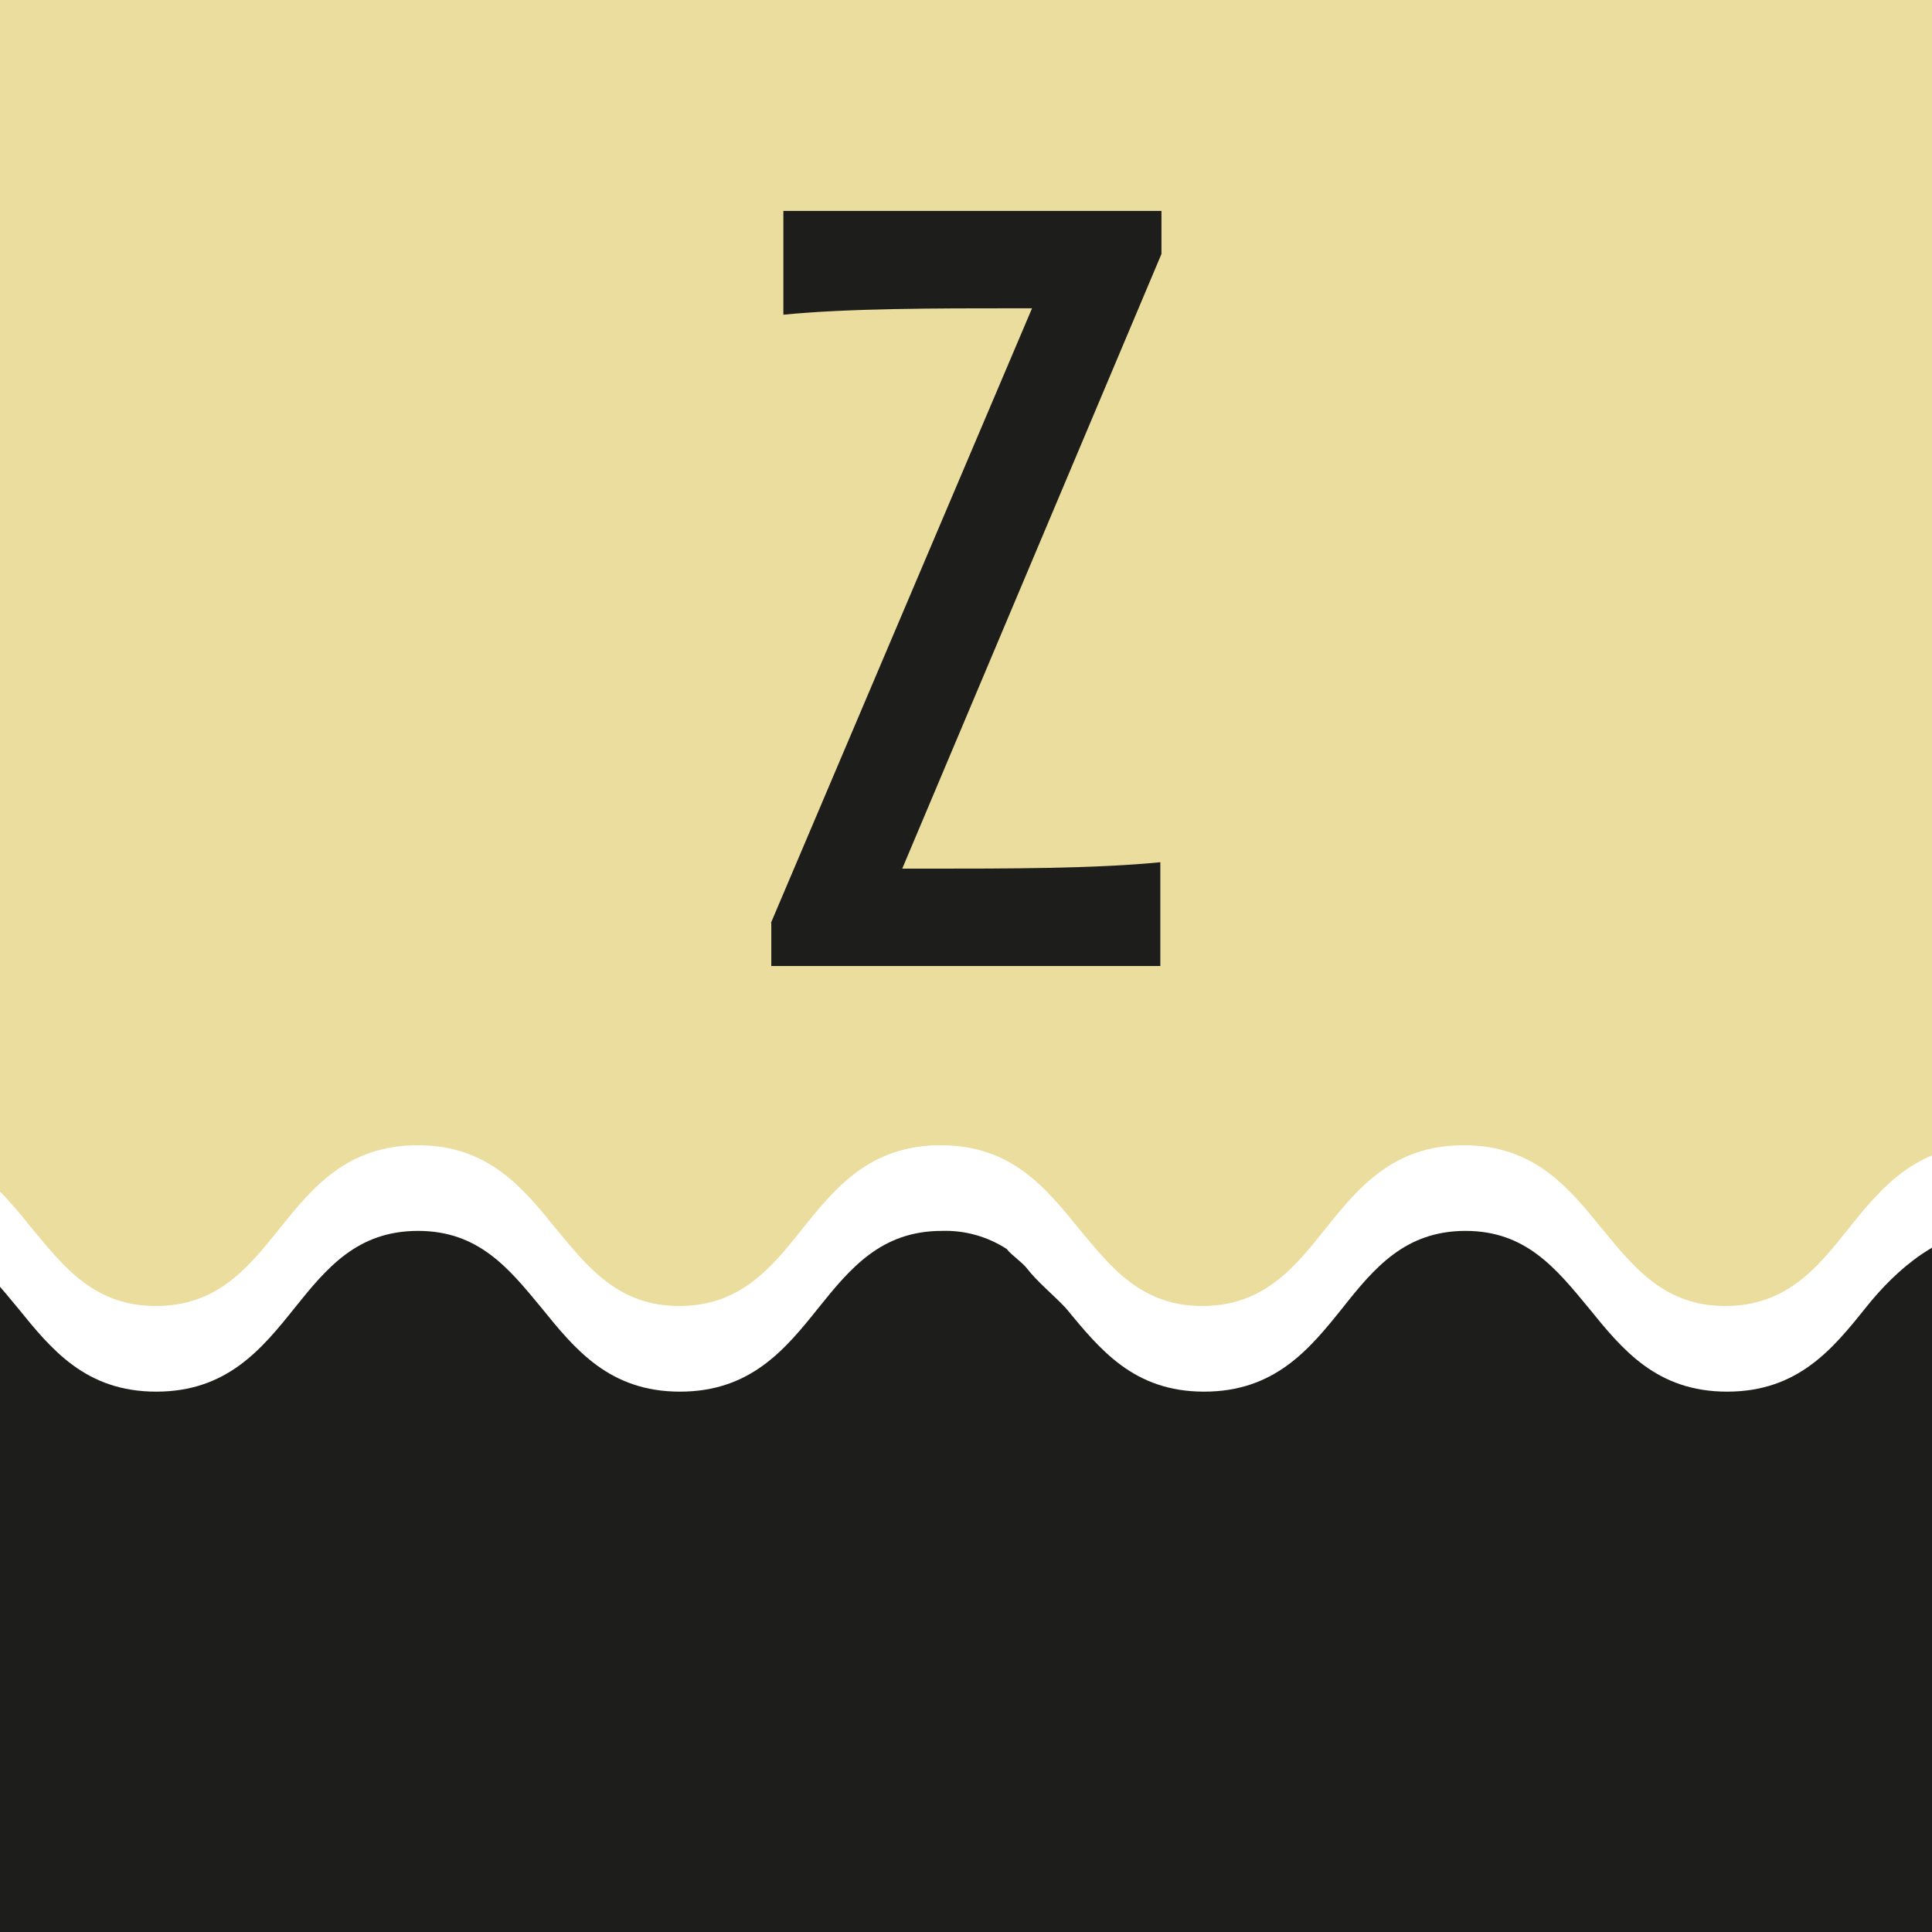 <svg xmlns="http://www.w3.org/2000/svg" version="1.1" xmlns:xlink="http://www.w3.org/1999/xlink" xmlns:svgjs="http://svgjs.dev/svgjs" width="512" height="512"><rect width="100%" height="100%" fill="#808080" stroke="none"/><svg id="SvgjsSvg1007" xmlns="http://www.w3.org/2000/svg" xmlns:xlink="http://www.w3.org/1999/xlink" xmlns:svgjs="http://svgjs.dev/svgjs" version="1.1" viewBox="0 0 512 512">
  <!-- Generator: Adobe Illustrator 29.3.1, SVG Export Plug-In . SVG Version: 2.1.0 Build 151)  -->
  <defs>
    <style>
      .st0 {
        fill: #eadd9d;
      }

      .st1 {
        fill: #1d1d1b;
      }

      .st2 {
        fill: #fff;
        stroke: #000;
        stroke-miterlimit: 10;
        stroke-width: 1.2px;
      }
    </style>
  </defs>
  <rect class="st2" x="-119.1" y="0" width="750.2" height="512"></rect>
  <path id="SvgjsPath1006" class="st0" d="M631.1,323.1V0H-119.1v337.7c5.8,5.5,13.6,8.5,21.6,8.4,16,0,24.2-9.8,32.7-20.4,8.8-11,18-22.2,36.7-22.2s27.8,11.2,36.7,22.2c8.6,10.4,16.6,20.4,32.7,20.4s24.2-9.8,32.7-20.4c8.8-11,18-22.2,36.7-22.2s27.8,11.2,36.7,22.2c8.6,10.4,16.6,20.4,32.6,20.4s24.2-9.8,32.6-20.4c8.8-11,18-22.2,36.7-22.2s27.8,11.2,36.7,22.2c8.6,10.4,16.6,20.4,32.6,20.4s24.2-9.8,32.6-20.4c8.8-11,18-22.2,36.7-22.2s27.8,11.2,36.7,22.2c8.6,10.4,16.6,20.4,32.6,20.4s24.2-9.8,32.6-20.4c8.8-11,18-22.2,36.7-22.2s27.8,11.2,36.7,22.2c8.6,10.4,16.6,20.4,32.7,20.4s24.2-9.8,32.7-20.4c.6-.8,1.4-1.8,2-2.6"></path>
  <path id="SvgjsPath1005" class="st1" d="M-119.1,361.8v150.2h750.2v-163.2c-8.4,10.2-17.4,20-34.8,20s-27.8-11.2-36.7-22.2c0,0-.4-.4-.4-.6-2-2-3.8-4.1-5.4-6.4-6.8-7.6-14.4-13.4-26.8-13.4s-24.2,9.8-32.6,20.4c-8.8,11-18,22.2-36.7,22.2s-27.8-11.2-36.7-22.2c-8.6-10.4-16.6-20.4-32.6-20.4s-24.2,9.8-32.6,20.4c-8.8,11-18,22.2-36.7,22.2s-27.6-11.2-36.7-22.2h0c-3.2-3.4-7.6-7-10.2-10.4-1.4-1.8-4.2-3.6-5.4-5.2-5.1-3.3-11.1-5-17.2-4.8-16,0-24.2,9.8-32.7,20.4-8.8,11-18,22.2-36.7,22.2s-27.8-11.2-36.7-22.2c-8.6-10.4-16.6-20.4-32.7-20.4s-24.2,9.8-32.7,20.4c-8.8,11-18,22.2-36.7,22.2s-27.8-11.2-36.7-22.2c-8.6-10.4-16.6-20.4-32.7-20.4s-24.2,9.8-32.7,20.4c-8.8,11-18,22.2-36.7,22.2s-16-2.8-21.6-6.8"></path>
  <path id="SvgjsPath1004" class="st1" d="M204.3,244.6l69.2-162.9h-4.2c-21.1,0-44.6,0-61.7,1.7v-27.5h100.2v11.4l-68.7,162.9h6.7c21.1,0,44.6,0,61.7-1.7v27.5h-103.1v-11.4h0Z"></path>
</svg><style>@media (prefers-color-scheme: light) { :root { filter: none; } }
@media (prefers-color-scheme: dark) { :root { filter: none; } }
</style></svg>